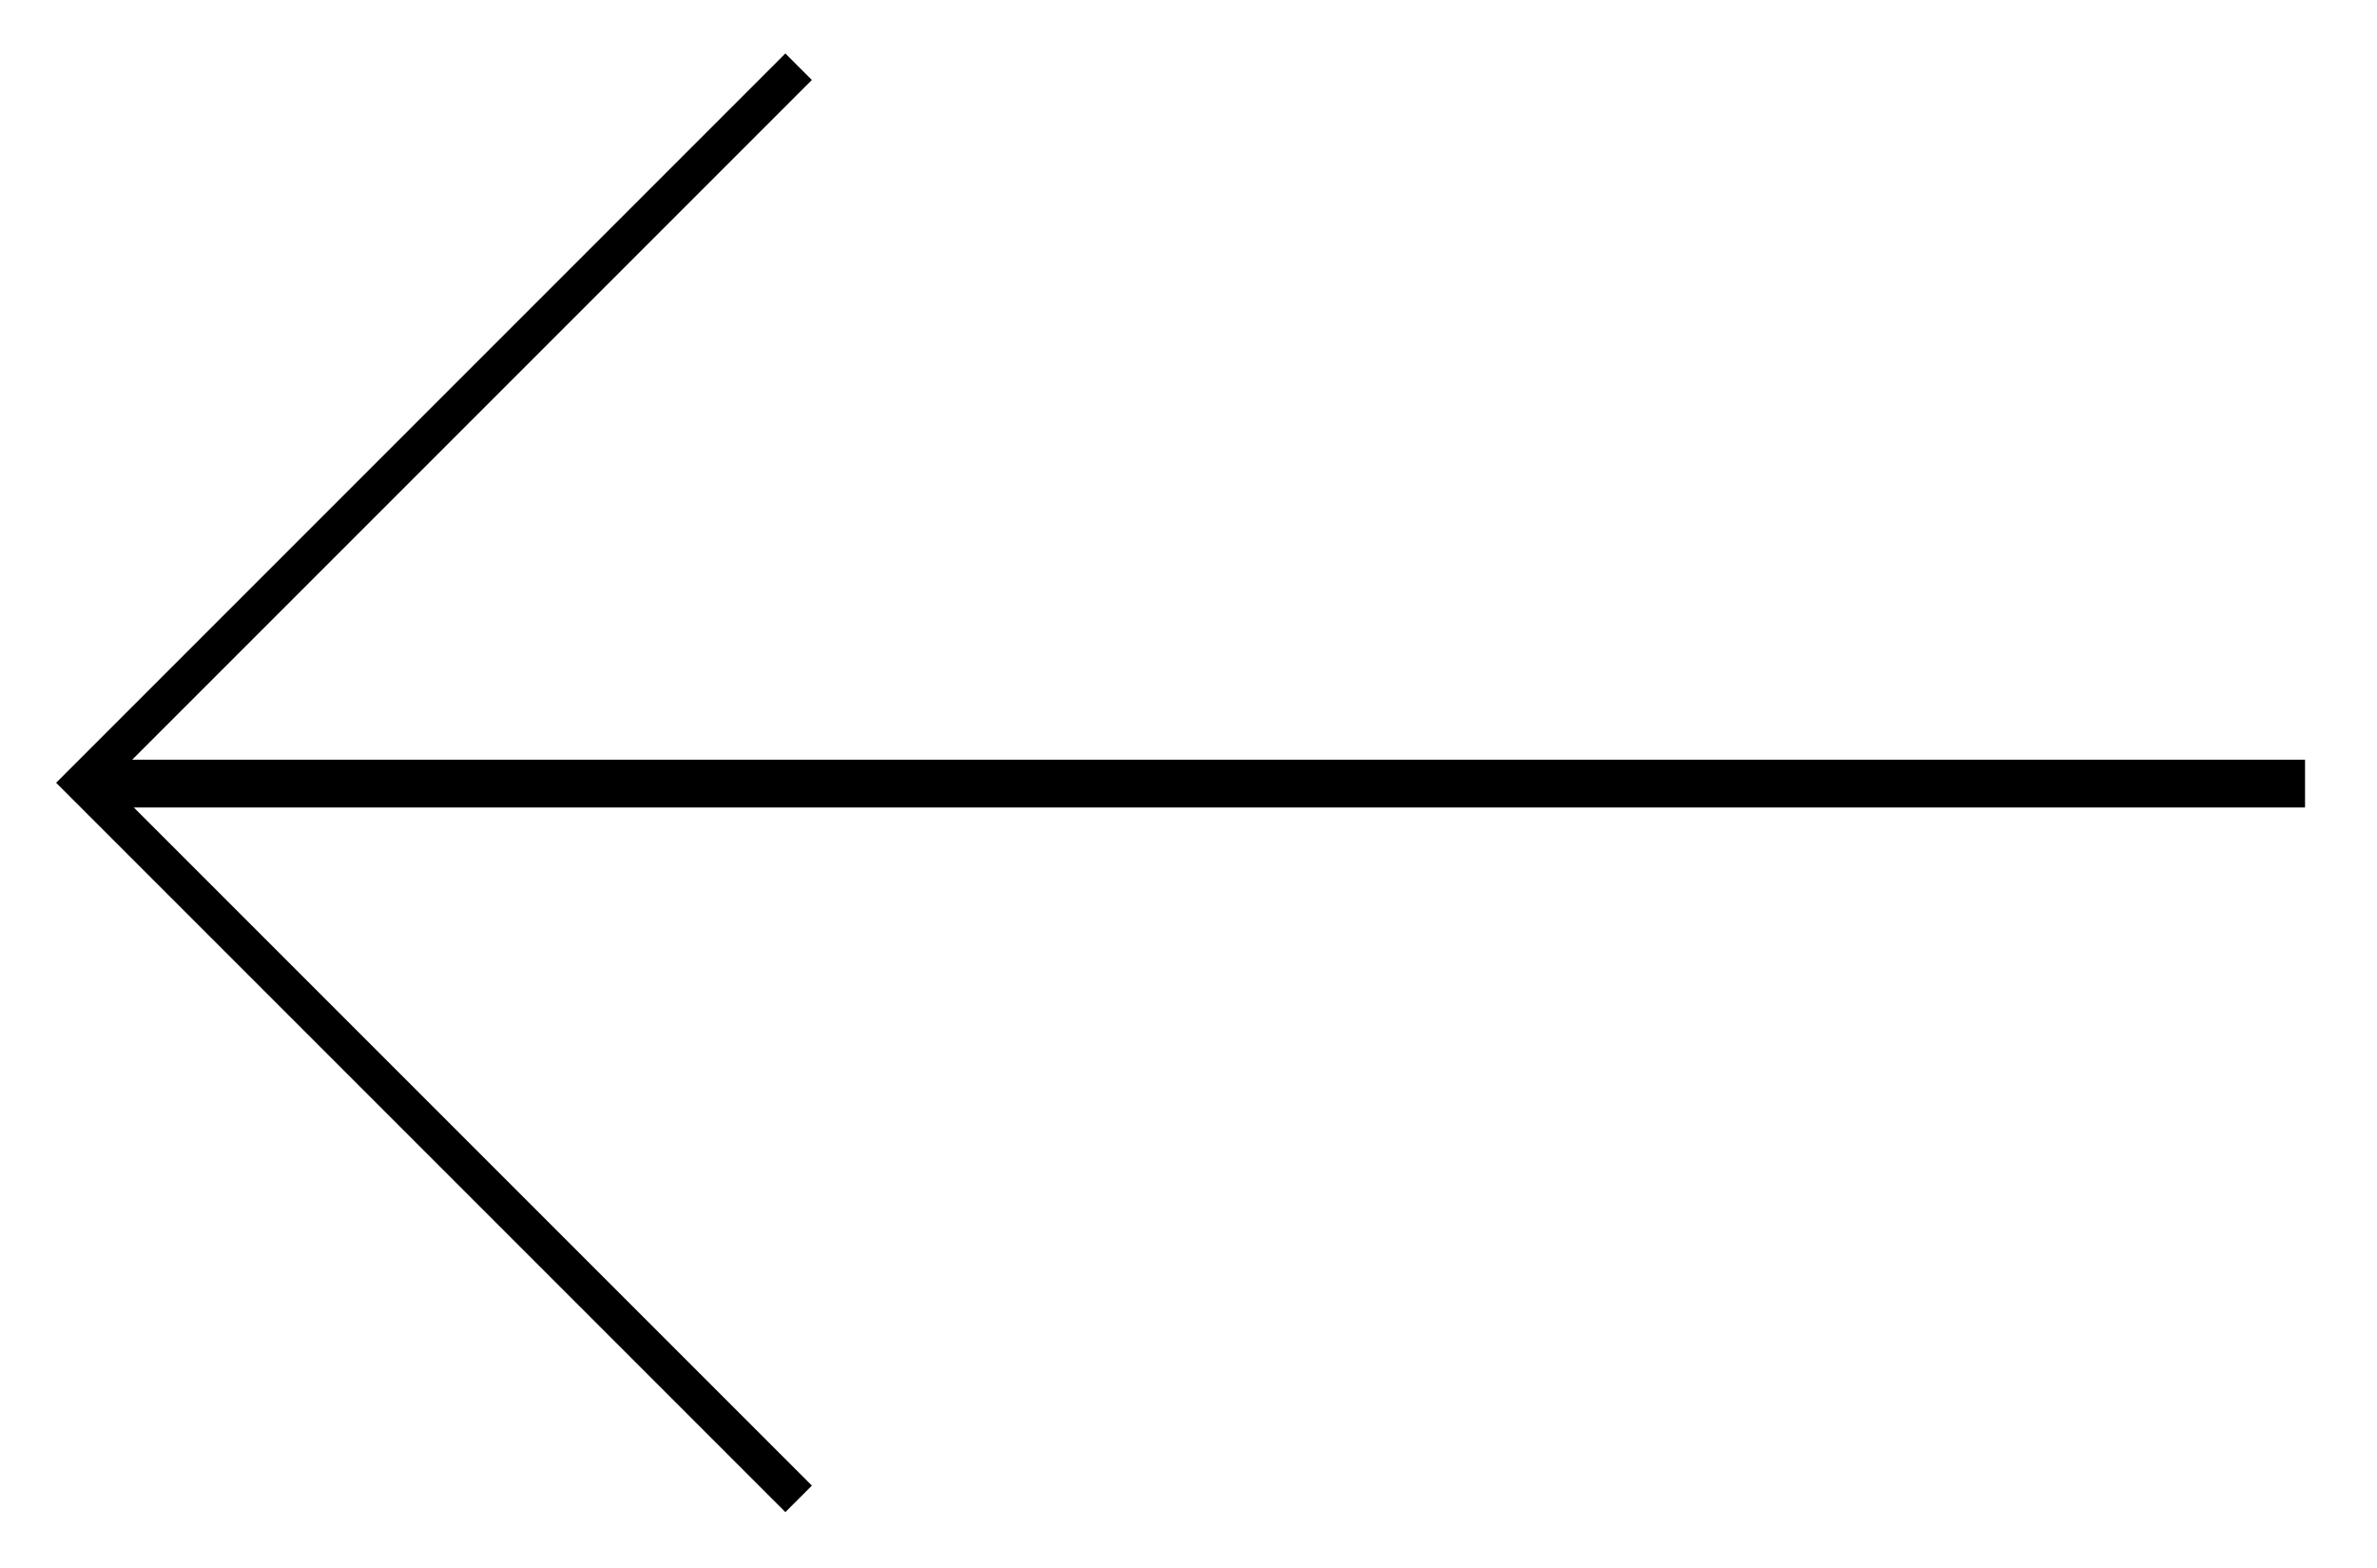 <?xml version="1.0" encoding="UTF-8" standalone="no"?>
<!DOCTYPE svg PUBLIC "-//W3C//DTD SVG 1.1//EN" "http://www.w3.org/Graphics/SVG/1.1/DTD/svg11.dtd">
<svg width="100%" height="100%" viewBox="0 0 191 126" version="1.1" xmlns="http://www.w3.org/2000/svg" xmlns:xlink="http://www.w3.org/1999/xlink" xml:space="preserve" xmlns:serif="http://www.serif.com/" style="fill-rule:evenodd;clip-rule:evenodd;stroke-linecap:square;stroke-miterlimit:3.934;">
    <g transform="matrix(1,0,0,1,-8866,-5233)">
        <g transform="matrix(-1,0,0,1,18185,0)">
            <g transform="matrix(9.42276e-17,-3.31,1.539,2.02678e-16,9132.49,5358.85)">
                <path d="M19,1.42L19,115.42" style="fill:none;fill-rule:nonzero;stroke:black;stroke-width:1.16px;"/>
            </g>
            <g transform="matrix(2.02678e-16,-3.31,3.31,2.02678e-16,8928.07,5358.85)">
                <path d="M1.96,99.04L19.02,116.1L36.08,99.04" style="fill:none;fill-rule:nonzero;stroke:black;stroke-width:0.91px;stroke-miterlimit:4;"/>
            </g>
        </g>
    </g>
</svg>
